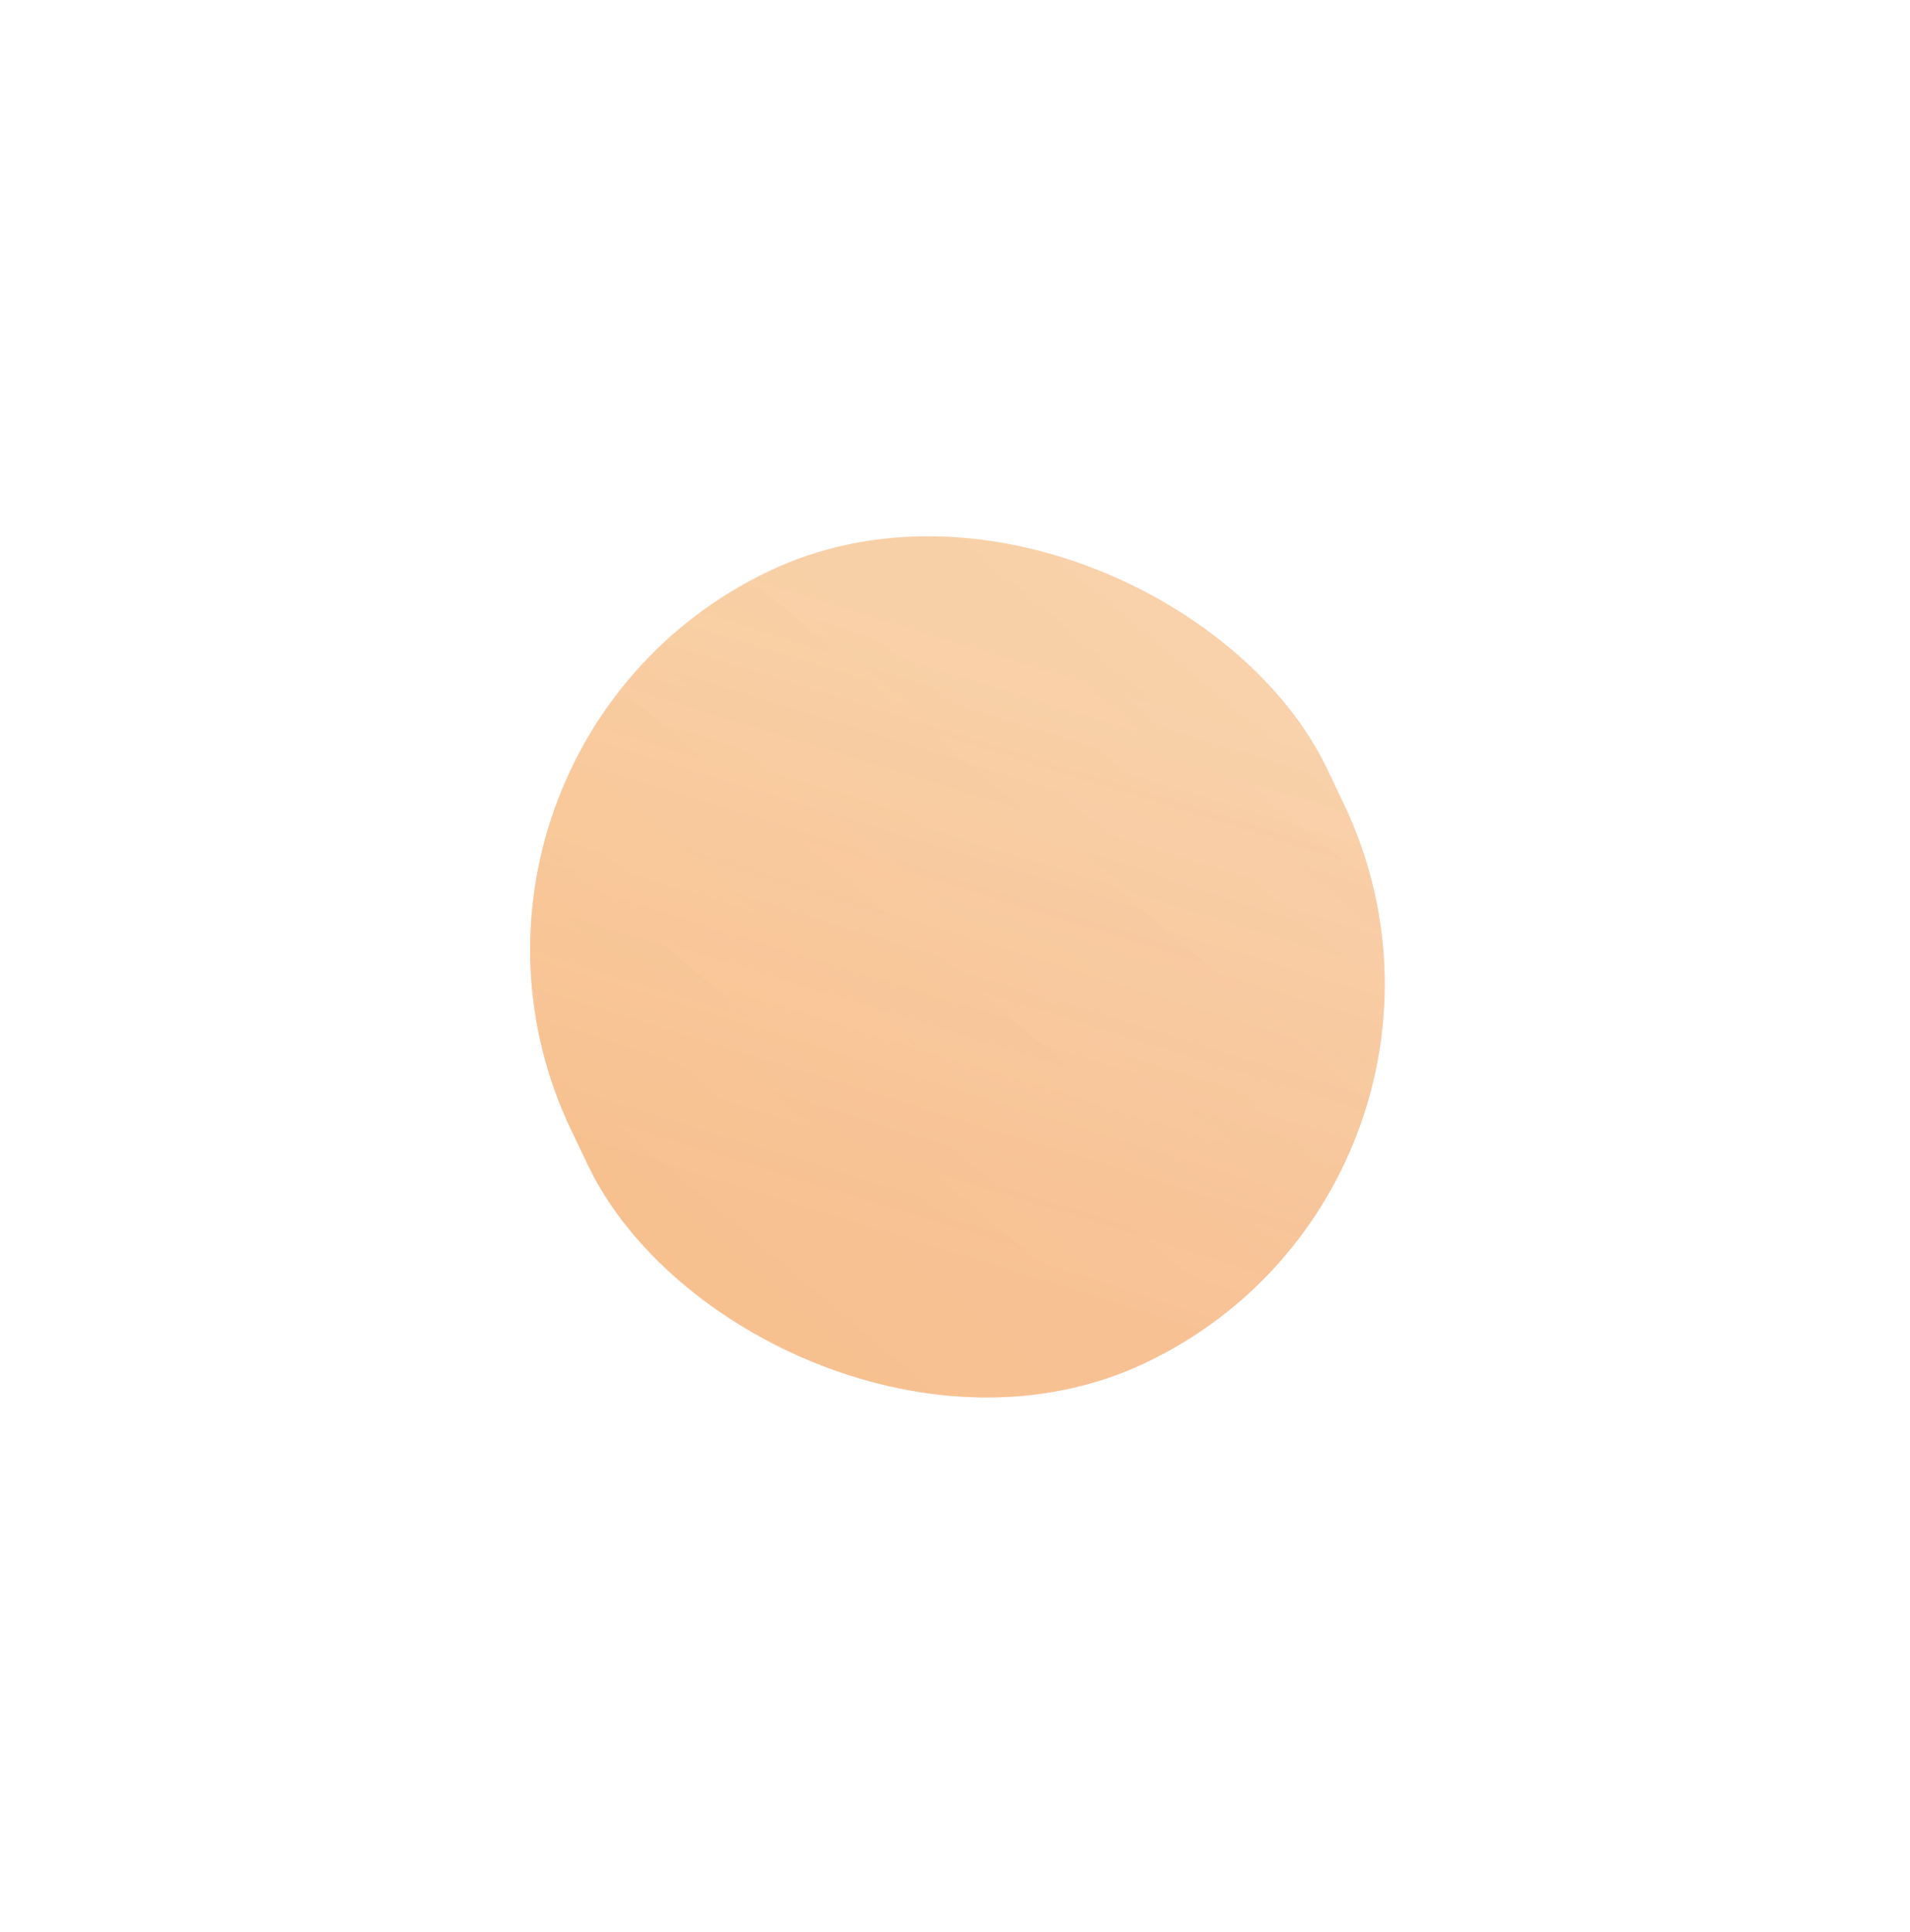 <?xml version="1.0" encoding="UTF-8"?> <svg xmlns="http://www.w3.org/2000/svg" width="176" height="178" viewBox="0 0 176 178" fill="none"> <g opacity="0.8" filter="url(#filter0_f_250_1051)"> <rect x="36" y="69.26" width="77.188" height="80.754" rx="38.594" transform="rotate(-25.524 36 69.26)" fill="url(#paint0_linear_250_1051)" fill-opacity="0.5"></rect> <rect x="36" y="69.26" width="77.188" height="80.754" rx="38.594" transform="rotate(-25.524 36 69.26)" fill="url(#paint1_linear_250_1051)" fill-opacity="0.5"></rect> </g> <defs> <filter id="filter0_f_250_1051" x="0.793" y="0.793" width="174.865" height="176.546" filterUnits="userSpaceOnUse" color-interpolation-filters="sRGB"> <feFlood flood-opacity="0" result="BackgroundImageFix"></feFlood> <feBlend mode="normal" in="SourceGraphic" in2="BackgroundImageFix" result="shape"></feBlend> <feGaussianBlur stdDeviation="24.031" result="effect1_foregroundBlur_250_1051"></feGaussianBlur> </filter> <linearGradient id="paint0_linear_250_1051" x1="99.479" y1="93.865" x2="60.15" y2="136.505" gradientUnits="userSpaceOnUse"> <stop stop-color="#EF7974"></stop> <stop offset="0.943" stop-color="#E02323" stop-opacity="0.9"></stop> </linearGradient> <linearGradient id="paint1_linear_250_1051" x1="140.987" y1="79.629" x2="-38.406" y2="160.671" gradientUnits="userSpaceOnUse"> <stop stop-color="#F6D47B" stop-opacity="0.9"></stop> <stop offset="1" stop-color="#FFC121"></stop> </linearGradient> </defs> </svg> 